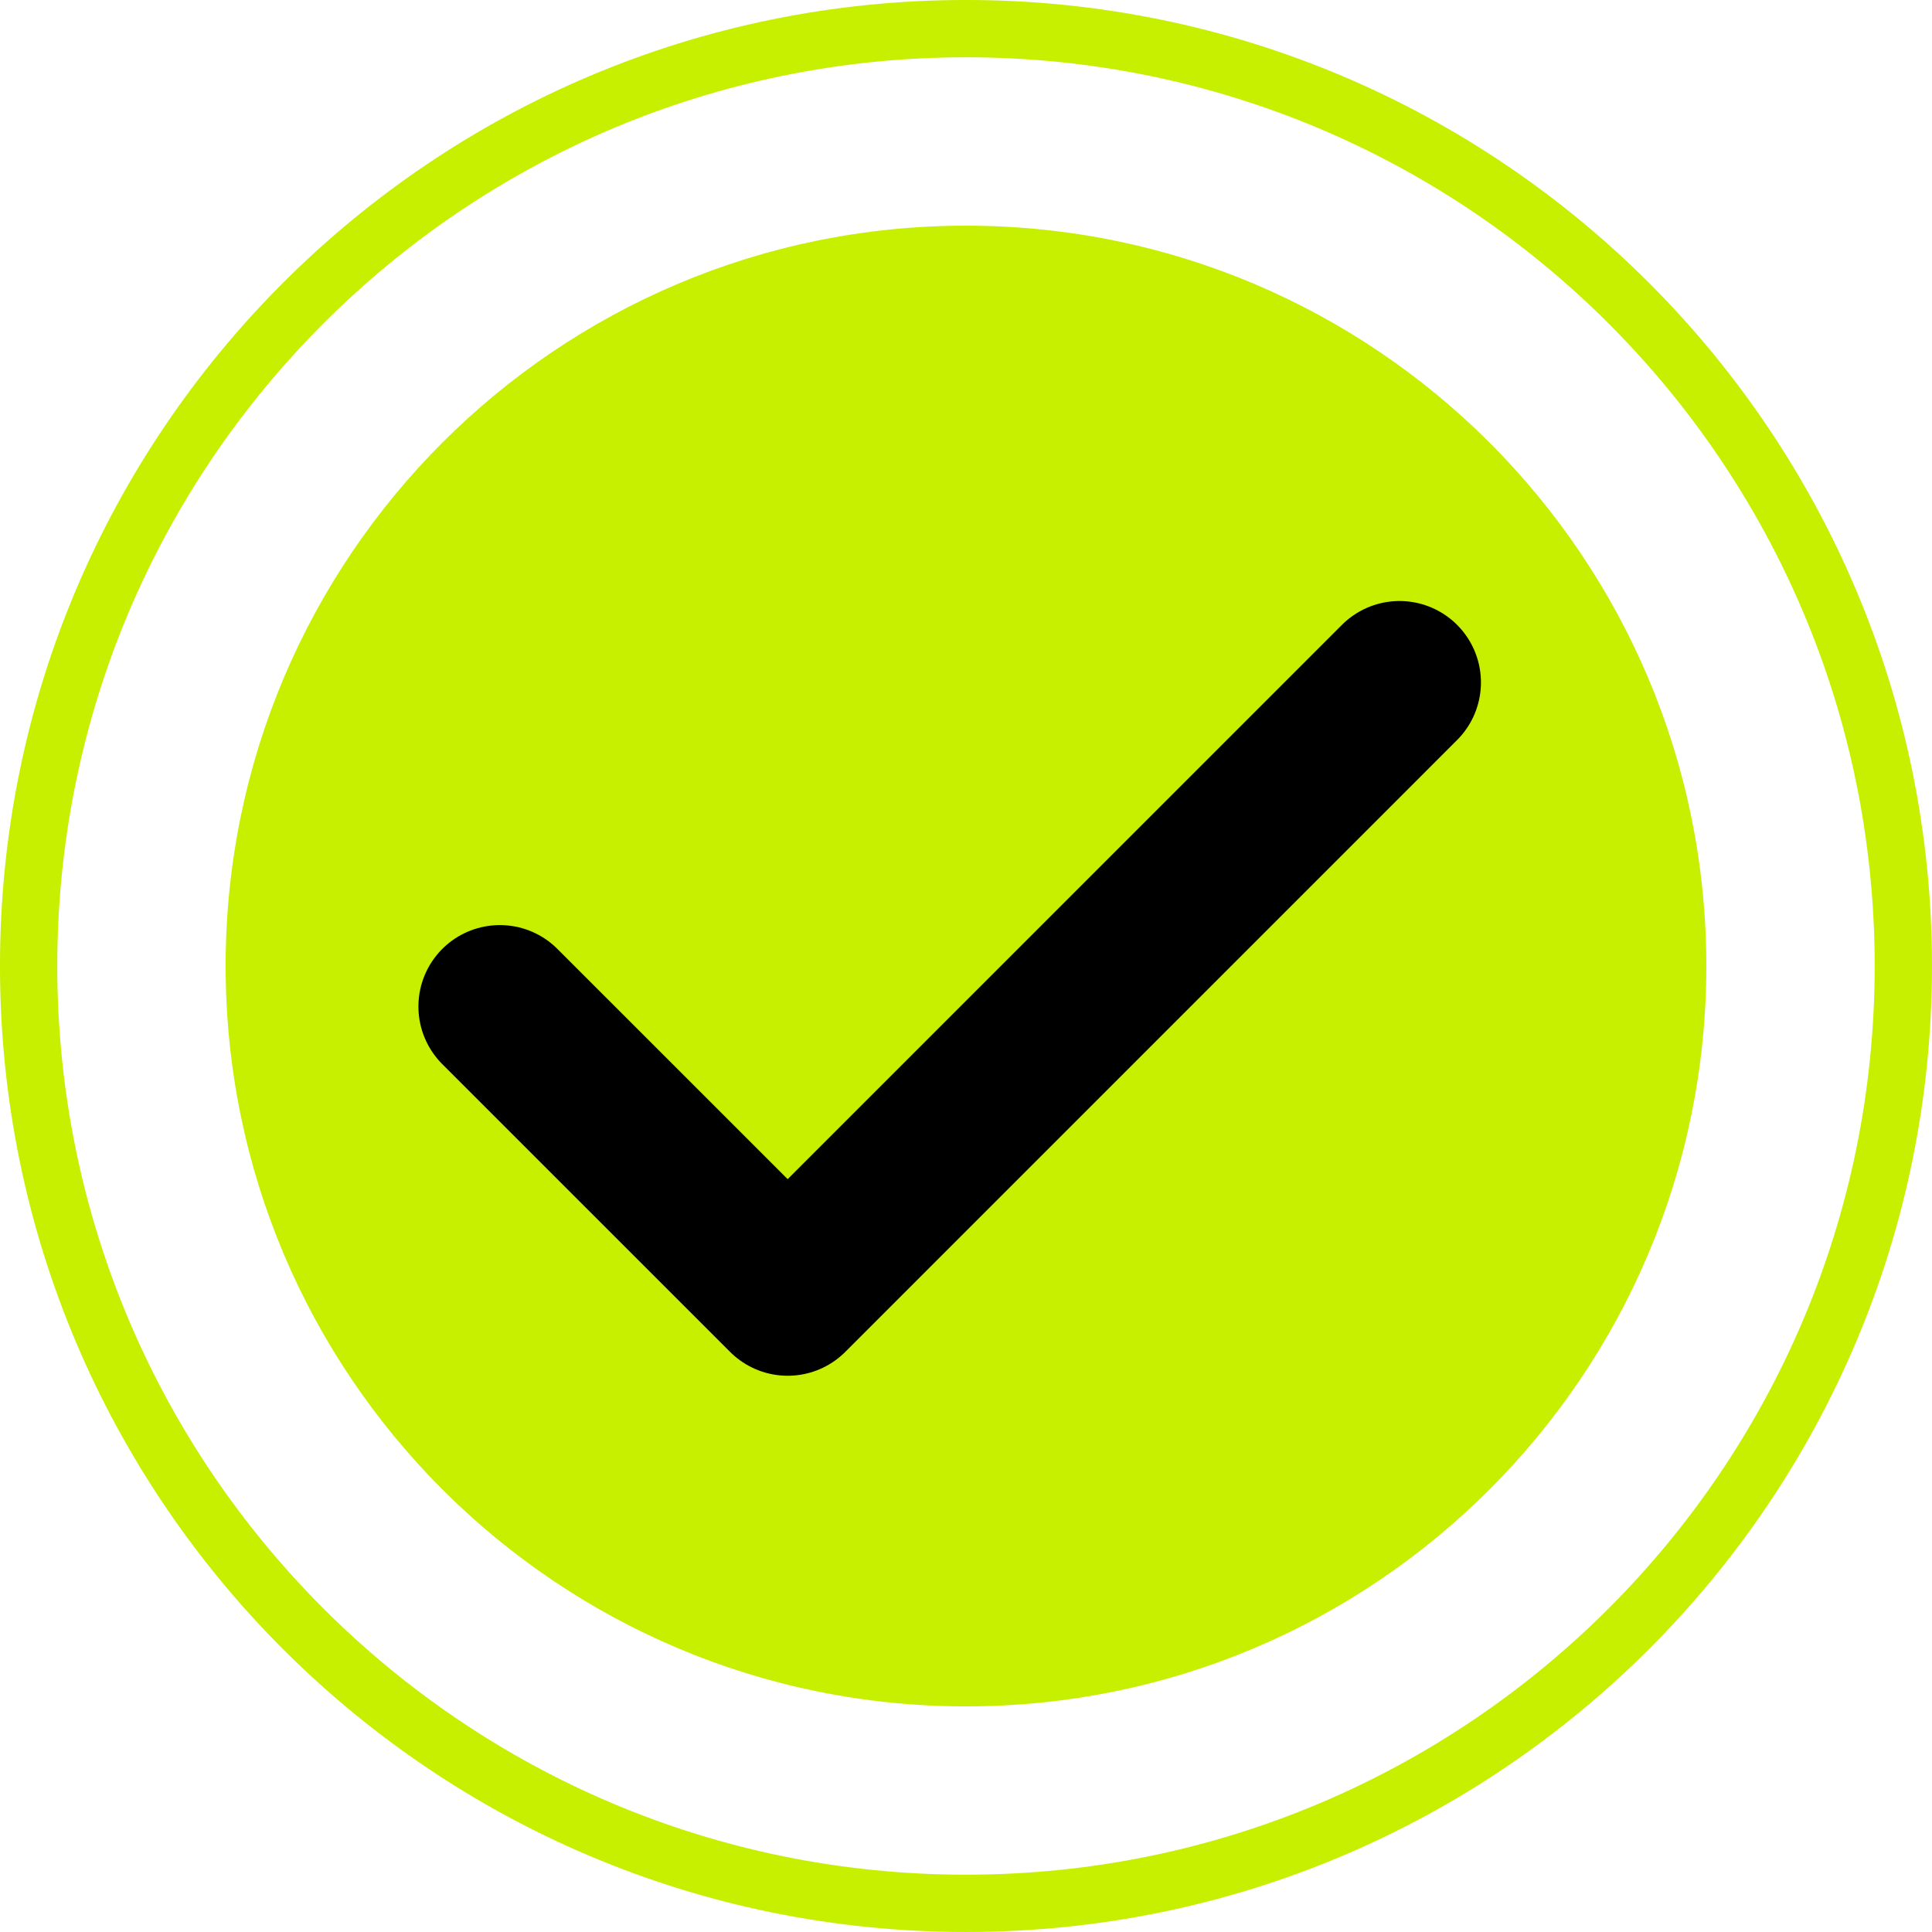 <?xml version="1.0" encoding="UTF-8"?> <svg xmlns="http://www.w3.org/2000/svg" xmlns:xlink="http://www.w3.org/1999/xlink" xmlns:xodm="http://www.corel.com/coreldraw/odm/2003" xml:space="preserve" width="35.589mm" height="35.589mm" version="1.1" style="shape-rendering:geometricPrecision; text-rendering:geometricPrecision; image-rendering:optimizeQuality; fill-rule:evenodd; clip-rule:evenodd" viewBox="0 0 568.8 568.8"> <defs> <style type="text/css"> .str0 {stroke:black;stroke-width:47.95;stroke-linecap:round;stroke-linejoin:round;stroke-miterlimit:22.926} .str1 {stroke:#C7EF00;stroke-width:16.87;stroke-miterlimit:10} .fil1 {fill:none} .fil2 {fill:none;fill-rule:nonzero} .fil0 {fill:#C7EF00;fill-rule:nonzero} </style> </defs> <g id="Слой_x0020_1">  <path class="fil0" d="M502.36 284.4c0,120.38 -97.59,217.97 -217.97,217.97 -120.37,0 -217.96,-97.58 -217.96,-217.97 0,-120.37 97.59,-217.96 217.96,-217.96 120.38,0 217.97,97.59 217.97,217.96z"></path> <polyline class="fil1 str0" points="147.16,296.33 231.9,381.06 412.03,200.92 "></polyline> <path class="fil2 str1" d="M560.36 284.39c0,152.42 -123.55,275.97 -275.97,275.97 -152.4,0 -275.96,-123.56 -275.96,-275.97 0,-152.4 123.55,-275.96 275.96,-275.96 152.42,0 275.97,123.55 275.97,275.96z"></path> </g> </svg> 